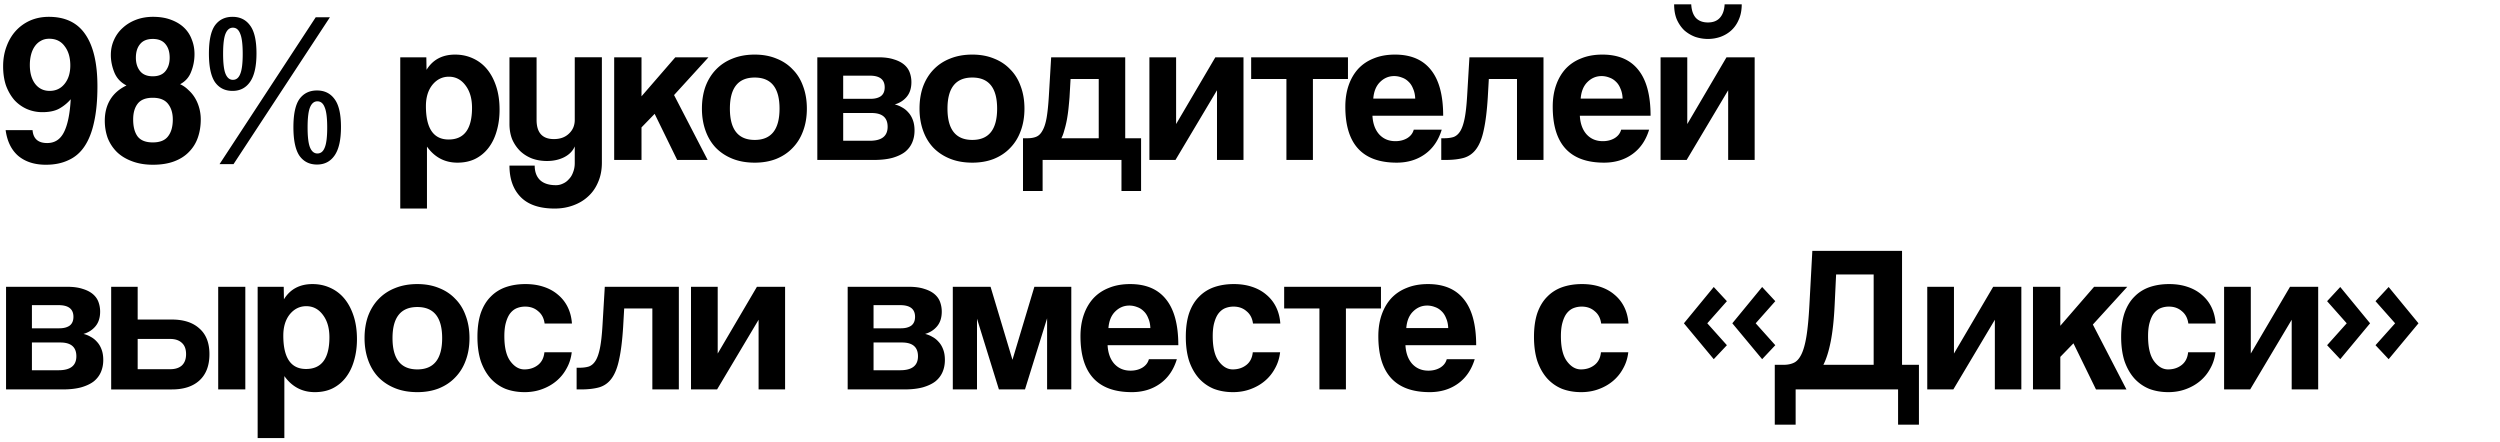 <svg xmlns="http://www.w3.org/2000/svg" fill="none" viewBox="0 0 719 127"><path fill="#000" d="M14.28 26.14c1.76 0 3.18-.66 4.26-1.98 1.12-1.36 1.68-3.14 1.68-5.34 0-2.28-.54-4.12-1.62-5.52-1.04-1.44-2.52-2.16-4.44-2.16-.92 0-1.72.2-2.4.6-.68.36-1.26.88-1.74 1.56s-.84 1.48-1.08 2.4c-.24.92-.36 1.92-.36 3 0 2.28.52 4.1 1.56 5.46 1.04 1.32 2.42 1.98 4.14 1.98ZM9.36 37.42c.2 2.48 1.6 3.72 4.2 3.72 2.16 0 3.76-1.02 4.8-3.06 1.08-2.08 1.74-5.26 1.98-9.54-.92 1.08-2.02 1.98-3.3 2.7-1.24.68-2.86 1.02-4.86 1.02-1.56 0-3.04-.3-4.44-.9a10.85 10.85 0 0 1-3.6-2.58c-1-1.16-1.8-2.54-2.4-4.14C1.18 23 .9 21.14.9 19.06c0-2.04.32-3.92.96-5.64.64-1.76 1.52-3.26 2.64-4.5 1.16-1.28 2.54-2.28 4.14-3 1.64-.72 3.44-1.08 5.4-1.08 4.72 0 8.22 1.68 10.5 5.04 2.32 3.36 3.48 8.34 3.48 14.94 0 4-.32 7.42-.96 10.26-.6 2.84-1.52 5.18-2.76 7.02-1.2 1.8-2.74 3.12-4.62 3.96-1.84.88-4 1.32-6.48 1.32-3.24 0-5.88-.84-7.92-2.52-2-1.72-3.22-4.2-3.66-7.44h7.74Zm34.578 3.54c2.04 0 3.5-.58 4.38-1.74.92-1.16 1.38-2.78 1.38-4.86 0-1.84-.46-3.34-1.38-4.5-.92-1.16-2.38-1.74-4.38-1.74s-3.44.56-4.32 1.68c-.88 1.12-1.32 2.64-1.32 4.56 0 2.08.42 3.7 1.26 4.86.88 1.16 2.34 1.74 4.38 1.74Zm0-19.02c1.64 0 2.86-.5 3.66-1.5.8-1 1.2-2.28 1.2-3.84 0-1.64-.4-2.94-1.2-3.9-.8-1-2.02-1.5-3.66-1.5-1.64 0-2.86.5-3.66 1.5-.8.96-1.2 2.26-1.2 3.9 0 1.56.4 2.84 1.2 3.84.8 1 2.02 1.5 3.66 1.5Zm7.86 2.28c.88.4 1.68.96 2.4 1.68.76.68 1.4 1.46 1.92 2.34.52.88.92 1.84 1.2 2.88.28 1.04.42 2.12.42 3.24 0 1.88-.28 3.62-.84 5.22a10.83 10.83 0 0 1-2.58 4.14c-1.12 1.16-2.54 2.06-4.26 2.7-1.72.64-3.74.96-6.06.96-2.28 0-4.3-.34-6.06-1.02-1.72-.64-3.16-1.52-4.32-2.64-1.16-1.16-2.04-2.5-2.64-4.02-.56-1.56-.84-3.22-.84-4.98 0-2.32.52-4.34 1.56-6.06 1.04-1.72 2.6-3.08 4.68-4.08-1.64-.84-2.8-2.08-3.48-3.72-.68-1.68-1.02-3.36-1.02-5.04 0-1.56.3-3 .9-4.32.6-1.36 1.44-2.52 2.52-3.48 1.08-1 2.36-1.78 3.84-2.34 1.48-.56 3.1-.84 4.86-.84 1.96 0 3.68.28 5.16.84 1.52.56 2.78 1.32 3.78 2.28 1 .96 1.74 2.1 2.22 3.42.52 1.28.78 2.68.78 4.2 0 1.76-.32 3.44-.96 5.04-.6 1.6-1.66 2.8-3.18 3.6ZM63.145 47.2l27.66-42.24h4.08L67.165 47.2h-4.02Zm28.14-3.06c.96 0 1.66-.56 2.1-1.68.48-1.12.72-3.04.72-5.76 0-2.76-.24-4.7-.72-5.82-.44-1.16-1.14-1.74-2.1-1.74-.92 0-1.62.56-2.1 1.68-.48 1.12-.72 3.06-.72 5.82 0 2.76.24 4.7.72 5.82s1.18 1.68 2.1 1.68Zm-.12 3.18c-2.16 0-3.84-.84-5.04-2.52-1.16-1.72-1.74-4.46-1.74-8.22 0-3.76.58-6.46 1.74-8.1 1.2-1.64 2.88-2.46 5.04-2.46s3.84.82 5.04 2.46c1.24 1.64 1.86 4.32 1.86 8.04 0 3.72-.62 6.46-1.86 8.22-1.2 1.72-2.88 2.58-5.04 2.58Zm-24.18-24.36c.96 0 1.66-.56 2.1-1.68.48-1.12.72-3.04.72-5.76 0-2.76-.24-4.7-.72-5.82-.44-1.16-1.14-1.74-2.1-1.74-.92 0-1.62.56-2.1 1.68-.48 1.12-.72 3.06-.72 5.82 0 2.76.24 4.7.72 5.82s1.18 1.68 2.1 1.68Zm-.12 3.18c-2.16 0-3.84-.84-5.04-2.52-1.16-1.72-1.74-4.46-1.74-8.22 0-3.76.58-6.46 1.74-8.1 1.2-1.64 2.88-2.46 5.04-2.46s3.84.82 5.04 2.46c1.24 1.64 1.86 4.32 1.86 8.04 0 3.72-.62 6.46-1.86 8.22-1.2 1.72-2.88 2.58-5.04 2.58Zm62.17 13.98c4.48 0 6.72-3.04 6.72-9.12 0-2.64-.62-4.78-1.86-6.42-1.24-1.68-2.84-2.52-4.8-2.52-1.88 0-3.46.78-4.74 2.34-1.24 1.56-1.86 3.6-1.86 6.12 0 6.4 2.18 9.6 6.54 9.6Zm-13.92 19.86v-43.5h7.5l.06 3.6c1.8-2.92 4.54-4.38 8.22-4.38 1.84 0 3.54.36 5.1 1.08 1.6.72 2.96 1.76 4.08 3.12s2 3.02 2.64 4.98c.64 1.96.96 4.18.96 6.66 0 2.24-.28 4.3-.84 6.18-.52 1.84-1.3 3.44-2.34 4.8a10.93 10.93 0 0 1-3.84 3.18c-1.48.72-3.18 1.08-5.1 1.08-3.64 0-6.56-1.54-8.76-4.62v17.82h-7.68Zm50.186-17.88c-.56 1.32-1.58 2.36-3.06 3.12-1.44.72-3.08 1.08-4.92 1.08-1.56 0-3-.24-4.32-.72-1.32-.52-2.46-1.24-3.42-2.16-.96-.96-1.72-2.08-2.28-3.36-.52-1.32-.78-2.8-.78-4.44V16.48h7.8v18c0 3.68 1.66 5.52 4.98 5.52 1.8 0 3.24-.52 4.32-1.56 1.12-1.04 1.68-2.36 1.68-3.96v-18h7.8v30.3c0 2.08-.36 3.94-1.08 5.58-.68 1.64-1.64 3.02-2.88 4.14-1.2 1.12-2.64 1.98-4.32 2.58-1.64.6-3.4.9-5.28.9-4.36 0-7.62-1.1-9.78-3.3-2.16-2.2-3.24-5.22-3.24-9.06h7.26c0 1.76.5 3.14 1.5 4.14 1.04 1 2.58 1.5 4.62 1.5.72 0 1.4-.16 2.04-.48.64-.28 1.2-.7 1.68-1.26.52-.52.92-1.18 1.2-1.98.32-.8.48-1.68.48-2.64v-4.8Zm29.457 3.9-6.48-13.26-3.78 3.9V46h-7.86V16.48h7.86V27.7l9.72-11.22h9.54l-9.9 10.86 9.66 18.66h-8.76Zm22.299-5.76c4.76 0 7.14-3 7.14-9 0-5.96-2.38-8.94-7.14-8.94s-7.14 2.98-7.14 8.94c0 6 2.38 9 7.14 9Zm0 6.54c-2.4 0-4.54-.38-6.42-1.14-1.88-.76-3.48-1.82-4.8-3.18-1.28-1.36-2.26-3-2.94-4.92-.68-1.92-1.02-4.02-1.02-6.3 0-2.32.34-4.44 1.02-6.36.72-1.92 1.74-3.56 3.06-4.92 1.32-1.36 2.9-2.4 4.74-3.12 1.88-.76 4-1.14 6.36-1.14 2.32 0 4.4.38 6.24 1.14 1.84.72 3.4 1.76 4.68 3.12 1.32 1.32 2.32 2.94 3 4.86.72 1.92 1.08 4.06 1.08 6.42 0 2.36-.36 4.5-1.08 6.42-.68 1.88-1.68 3.5-3 4.86-1.28 1.36-2.86 2.42-4.74 3.18-1.84.72-3.9 1.08-6.18 1.08ZM235.06 46V16.48h17.58c1.76 0 3.24.2 4.44.6 1.2.36 2.18.86 2.94 1.5.76.64 1.3 1.4 1.62 2.28.32.88.48 1.8.48 2.76 0 1.76-.46 3.18-1.38 4.26-.88 1.04-2.02 1.76-3.42 2.16.72.16 1.42.44 2.1.84.68.36 1.28.84 1.8 1.44.56.6 1 1.34 1.32 2.22.32.84.48 1.84.48 3 0 1.24-.22 2.38-.66 3.42-.44 1.04-1.12 1.94-2.04 2.7-.92.72-2.14 1.3-3.66 1.74-1.48.4-3.26.6-5.34.6h-16.26Zm15.12-5.52c3.4 0 5.1-1.34 5.1-4.02 0-2.64-1.54-3.96-4.62-3.96h-8.16v7.98h7.68Zm.18-12.06c1.28 0 2.28-.26 3-.78.72-.56 1.08-1.4 1.08-2.52 0-2.24-1.42-3.36-4.26-3.36h-7.68v6.66h7.86Zm29.275 11.82c4.76 0 7.14-3 7.14-9 0-5.96-2.38-8.94-7.14-8.94s-7.14 2.98-7.14 8.94c0 6 2.38 9 7.14 9Zm0 6.54c-2.4 0-4.54-.38-6.42-1.14-1.88-.76-3.48-1.82-4.8-3.18-1.28-1.36-2.26-3-2.94-4.92-.68-1.92-1.02-4.02-1.02-6.3 0-2.32.34-4.44 1.02-6.36.72-1.92 1.74-3.56 3.06-4.92 1.32-1.36 2.9-2.4 4.74-3.12 1.88-.76 4-1.14 6.36-1.14 2.32 0 4.4.38 6.24 1.14 1.84.72 3.4 1.76 4.68 3.12 1.32 1.32 2.32 2.94 3 4.86.72 1.92 1.08 4.06 1.08 6.42 0 2.36-.36 4.5-1.08 6.42-.68 1.88-1.68 3.5-3 4.86-1.28 1.36-2.86 2.42-4.74 3.18-1.84.72-3.9 1.08-6.18 1.08Zm14.58 8.16V39.76h1.26c1 0 1.84-.14 2.52-.42.72-.28 1.32-.86 1.8-1.74.52-.88.92-2.1 1.2-3.66.28-1.6.5-3.72.66-6.36l.66-11.1h21.3v23.28h4.56v15.18h-5.64V46h-22.68v8.94h-5.64Zm13.68-32.22-.3 5.28c-.08 1-.18 2.08-.3 3.24-.12 1.12-.28 2.22-.48 3.3-.2 1.04-.44 2.02-.72 2.94-.24.92-.52 1.68-.84 2.28h10.74V22.72h-8.1ZM330.568 46V16.48h7.68v19.2l11.28-19.2h8.1V46h-7.62V25.96L338.068 46h-7.5Zm39.406 0V22.72h-10.14v-6.24h27.84v6.24h-10.08V46h-7.62Zm37.042-17.64c-.04-1.08-.24-2.02-.6-2.82-.32-.84-.76-1.52-1.32-2.04-.56-.56-1.2-.96-1.92-1.2-.72-.28-1.46-.42-2.22-.42-1.56 0-2.92.58-4.08 1.74-1.12 1.12-1.76 2.7-1.92 4.74h12.06Zm-12.3 4.92c.12 2.24.76 4.02 1.92 5.34 1.2 1.32 2.76 1.98 4.68 1.98 1.28 0 2.4-.28 3.36-.84 1-.6 1.64-1.42 1.92-2.46h8.04c-.92 3.04-2.52 5.38-4.8 7.02-2.28 1.64-5 2.46-8.16 2.46-9.84 0-14.76-5.36-14.76-16.08 0-2.28.32-4.34.96-6.18.64-1.84 1.56-3.42 2.76-4.74 1.24-1.32 2.74-2.32 4.5-3 1.76-.72 3.78-1.08 6.06-1.08 4.56 0 8 1.46 10.32 4.38 2.36 2.92 3.54 7.32 3.54 13.2h-20.34ZM436.288 46V22.72h-8.1l-.3 5.28c-.24 3.84-.62 6.94-1.14 9.3-.48 2.36-1.2 4.2-2.16 5.52-.92 1.28-2.12 2.14-3.6 2.58-1.44.4-3.2.6-5.28.6h-1.2v-6.24h.78c1.08 0 2-.12 2.76-.36.76-.28 1.4-.84 1.92-1.68s.94-2.06 1.26-3.66c.32-1.6.56-3.76.72-6.48l.66-11.1h21.3V46h-7.62Zm30.376-17.64c-.04-1.08-.24-2.02-.6-2.82-.32-.84-.76-1.52-1.32-2.04-.56-.56-1.2-.96-1.92-1.2-.72-.28-1.46-.42-2.22-.42-1.56 0-2.92.58-4.08 1.74-1.12 1.12-1.76 2.7-1.92 4.74h12.06Zm-12.3 4.92c.12 2.24.76 4.02 1.92 5.34 1.2 1.32 2.76 1.98 4.68 1.98 1.28 0 2.4-.28 3.36-.84 1-.6 1.64-1.42 1.92-2.46h8.04c-.92 3.04-2.52 5.38-4.8 7.02-2.28 1.64-5 2.46-8.16 2.46-9.84 0-14.76-5.36-14.76-16.08 0-2.28.32-4.34.96-6.18.64-1.84 1.56-3.42 2.76-4.74 1.24-1.32 2.74-2.32 4.5-3 1.76-.72 3.78-1.08 6.06-1.08 4.56 0 8 1.46 10.32 4.38 2.36 2.92 3.54 7.32 3.54 13.2h-20.34ZM500.92 1.24c0 1.68-.28 3.14-.84 4.38-.52 1.24-1.24 2.28-2.16 3.12-.88.8-1.92 1.42-3.12 1.86-1.16.4-2.36.6-3.6.6-1.24 0-2.46-.2-3.66-.6-1.16-.44-2.2-1.06-3.12-1.86-.88-.84-1.6-1.88-2.16-3.12-.52-1.24-.78-2.7-.78-4.38h4.92c.08 1.68.52 2.98 1.32 3.9.84.88 2 1.32 3.48 1.32s2.62-.44 3.42-1.32c.84-.92 1.3-2.22 1.38-3.9h4.92ZM477.58 46V16.48h7.68v19.2l11.28-19.2h8.1V46h-7.62V25.96L485.08 46h-7.5ZM1.74 112V82.48h17.58c1.76 0 3.24.2 4.44.6 1.2.36 2.18.86 2.94 1.5.76.64 1.3 1.4 1.62 2.28.32.88.48 1.8.48 2.76 0 1.76-.46 3.18-1.38 4.26-.88 1.04-2.02 1.76-3.42 2.16.72.16 1.42.44 2.1.84.68.36 1.28.84 1.8 1.44.56.6 1 1.34 1.32 2.22.32.84.48 1.84.48 3 0 1.24-.22 2.38-.66 3.42-.44 1.04-1.12 1.94-2.04 2.7-.92.72-2.14 1.3-3.66 1.74-1.48.4-3.26.6-5.34.6H1.74Zm15.12-5.52c3.4 0 5.1-1.34 5.1-4.02 0-2.64-1.54-3.96-4.62-3.96H9.18v7.98h7.68Zm.18-12.06c1.28 0 2.28-.26 3-.78.72-.56 1.08-1.4 1.08-2.52 0-2.24-1.42-3.36-4.26-3.36H9.18v6.66h7.86Zm22.554-11.94v9.42h9.84c3.4 0 6.04.86 7.92 2.58 1.92 1.68 2.88 4.14 2.88 7.38 0 3.28-.96 5.8-2.88 7.56-1.88 1.72-4.52 2.58-7.92 2.58h-17.46V82.48h7.62Zm0 15v8.7h9.36c1.44 0 2.56-.36 3.36-1.08.8-.76 1.2-1.84 1.2-3.24 0-1.44-.4-2.52-1.2-3.24-.8-.76-1.92-1.14-3.36-1.14h-9.36ZM62.754 112V82.48h7.8V112h-7.8Zm25.265-5.88c4.48 0 6.72-3.04 6.72-9.12 0-2.64-.62-4.78-1.86-6.42-1.24-1.68-2.84-2.52-4.8-2.52-1.88 0-3.46.78-4.74 2.34-1.24 1.56-1.86 3.6-1.86 6.12 0 6.4 2.18 9.6 6.54 9.6ZM74.1 125.98v-43.5h7.5l.06 3.6c1.8-2.92 4.54-4.38 8.22-4.38 1.84 0 3.54.36 5.1 1.08 1.6.72 2.96 1.76 4.08 3.12s2 3.02 2.64 4.98c.64 1.96.96 4.18.96 6.66 0 2.24-.28 4.3-.84 6.18-.52 1.84-1.3 3.44-2.34 4.8a10.93 10.93 0 0 1-3.84 3.18c-1.48.72-3.18 1.08-5.1 1.08-3.64 0-6.56-1.54-8.76-4.62v17.82H74.1Zm45.926-19.74c4.76 0 7.14-3 7.14-9 0-5.96-2.38-8.94-7.14-8.94s-7.14 2.98-7.14 8.94c0 6 2.38 9 7.14 9Zm0 6.54c-2.4 0-4.54-.38-6.42-1.14-1.88-.76-3.48-1.82-4.8-3.18-1.28-1.36-2.26-3-2.94-4.92-.68-1.92-1.02-4.02-1.02-6.3 0-2.32.34-4.44 1.02-6.36.72-1.92 1.74-3.56 3.06-4.92 1.32-1.36 2.9-2.4 4.74-3.12 1.88-.76 4-1.14 6.36-1.14 2.32 0 4.4.38 6.24 1.14 1.84.72 3.4 1.76 4.68 3.12 1.32 1.32 2.32 2.94 3 4.86.72 1.92 1.08 4.06 1.08 6.42 0 2.36-.36 4.5-1.08 6.42-.68 1.88-1.68 3.5-3 4.86-1.28 1.36-2.86 2.42-4.74 3.18-1.84.72-3.9 1.08-6.18 1.08Zm44.404-11.46c-.2 1.72-.7 3.28-1.5 4.68-.76 1.4-1.74 2.6-2.94 3.6s-2.58 1.78-4.14 2.34c-1.52.56-3.18.84-4.98.84-2 0-3.84-.32-5.52-.96-1.64-.68-3.06-1.68-4.26-3-1.2-1.36-2.14-3.02-2.82-4.98-.64-2-.96-4.32-.96-6.96 0-2.64.32-4.92.96-6.84.68-1.92 1.62-3.48 2.82-4.68 1.2-1.24 2.64-2.16 4.32-2.76 1.72-.6 3.62-.9 5.7-.9 1.92 0 3.66.26 5.22.78 1.6.52 2.98 1.28 4.14 2.28 1.2 1 2.14 2.2 2.82 3.6.68 1.4 1.08 2.96 1.2 4.68h-7.86c-.2-1.52-.82-2.7-1.86-3.54-1-.88-2.24-1.32-3.72-1.32a6.4 6.4 0 0 0-2.34.42c-.72.28-1.36.76-1.92 1.44-.52.64-.94 1.52-1.26 2.64-.32 1.08-.48 2.42-.48 4.02 0 3.24.58 5.64 1.74 7.2 1.16 1.56 2.5 2.34 4.02 2.34 1.52 0 2.82-.42 3.9-1.26 1.08-.84 1.7-2.06 1.86-3.66h7.86ZM187.616 112V88.72h-8.1l-.3 5.28c-.24 3.84-.62 6.94-1.14 9.3-.48 2.36-1.2 4.2-2.16 5.52-.92 1.28-2.12 2.14-3.6 2.58-1.44.4-3.2.6-5.28.6h-1.2v-6.24h.78c1.08 0 2-.12 2.76-.36.76-.28 1.4-.84 1.92-1.68s.94-2.06 1.26-3.66c.32-1.6.56-3.76.72-6.48l.66-11.1h21.3V112h-7.62Zm11.116 0V82.48h7.68v19.2l11.28-19.2h8.1V112h-7.62V91.96L206.232 112h-7.5Zm45.059 0V82.48h17.58c1.76 0 3.24.2 4.44.6 1.2.36 2.18.86 2.94 1.5.76.64 1.3 1.4 1.62 2.28.32.88.48 1.8.48 2.76 0 1.76-.46 3.18-1.38 4.26-.88 1.04-2.02 1.76-3.42 2.16.72.16 1.42.44 2.1.84.68.36 1.28.84 1.8 1.44.56.6 1 1.34 1.32 2.22.32.84.48 1.84.48 3 0 1.24-.22 2.38-.66 3.42-.44 1.04-1.12 1.94-2.04 2.7-.92.72-2.14 1.3-3.66 1.74-1.48.4-3.26.6-5.34.6h-16.26Zm15.12-5.52c3.4 0 5.1-1.34 5.1-4.02 0-2.64-1.54-3.96-4.62-3.96h-8.16v7.98h7.68Zm.18-12.06c1.28 0 2.28-.26 3-.78.72-.56 1.08-1.4 1.08-2.52 0-2.24-1.42-3.36-4.26-3.36h-7.68v6.66h7.86ZM301.145 112V91.54l-6.36 20.46h-7.5l-6.3-20.34V112h-6.96V82.48h10.86l6.3 21 6.3-21h10.62V112h-6.96Zm29.699-17.64c-.04-1.08-.24-2.02-.6-2.82-.32-.84-.76-1.52-1.32-2.04-.56-.56-1.2-.96-1.92-1.2-.72-.28-1.46-.42-2.22-.42-1.56 0-2.92.58-4.08 1.74-1.12 1.12-1.76 2.7-1.92 4.74h12.06Zm-12.3 4.92c.12 2.24.76 4.02 1.92 5.34 1.2 1.32 2.76 1.98 4.68 1.98 1.28 0 2.4-.28 3.36-.84 1-.6 1.64-1.42 1.92-2.46h8.04c-.92 3.04-2.52 5.38-4.8 7.02-2.28 1.64-5 2.46-8.16 2.46-9.84 0-14.76-5.36-14.76-16.08 0-2.28.32-4.34.96-6.18.64-1.84 1.56-3.42 2.76-4.74 1.24-1.32 2.74-2.32 4.5-3 1.76-.72 3.78-1.08 6.06-1.08 4.56 0 8 1.46 10.32 4.38 2.36 2.92 3.54 7.32 3.54 13.2h-20.34Zm49.616 2.04c-.2 1.72-.7 3.28-1.5 4.68-.76 1.4-1.74 2.6-2.94 3.6s-2.58 1.78-4.14 2.34c-1.52.56-3.18.84-4.98.84-2 0-3.84-.32-5.52-.96-1.64-.68-3.06-1.68-4.26-3-1.2-1.36-2.14-3.02-2.82-4.98-.64-2-.96-4.32-.96-6.96 0-2.64.32-4.92.96-6.84.68-1.92 1.62-3.48 2.82-4.68 1.2-1.24 2.64-2.16 4.32-2.76 1.72-.6 3.62-.9 5.7-.9 1.92 0 3.66.26 5.22.78 1.6.52 2.98 1.28 4.14 2.28 1.2 1 2.14 2.2 2.82 3.6.68 1.4 1.08 2.96 1.2 4.68h-7.86c-.2-1.52-.82-2.7-1.86-3.54-1-.88-2.24-1.32-3.72-1.32a6.4 6.4 0 0 0-2.34.42c-.72.28-1.36.76-1.92 1.44-.52.64-.94 1.52-1.26 2.64-.32 1.08-.48 2.42-.48 4.02 0 3.24.58 5.64 1.74 7.2 1.16 1.56 2.5 2.34 4.02 2.34 1.52 0 2.82-.42 3.9-1.26 1.08-.84 1.7-2.06 1.86-3.66h7.86ZM379.466 112V88.72h-10.14v-6.24h27.84v6.24h-10.08V112h-7.62Zm37.042-17.64c-.04-1.08-.24-2.02-.6-2.82-.32-.84-.76-1.52-1.32-2.04-.56-.56-1.2-.96-1.92-1.2-.72-.28-1.46-.42-2.22-.42-1.56 0-2.92.58-4.08 1.74-1.12 1.12-1.76 2.7-1.92 4.74h12.06Zm-12.3 4.92c.12 2.24.76 4.02 1.92 5.34 1.2 1.32 2.76 1.98 4.68 1.98 1.28 0 2.4-.28 3.36-.84 1-.6 1.64-1.42 1.92-2.46h8.04c-.92 3.04-2.52 5.38-4.8 7.02-2.28 1.64-5 2.46-8.16 2.46-9.84 0-14.76-5.36-14.76-16.08 0-2.28.32-4.34.96-6.18.64-1.84 1.56-3.42 2.76-4.74 1.24-1.32 2.74-2.32 4.5-3 1.76-.72 3.78-1.08 6.06-1.08 4.56 0 8 1.46 10.32 4.38 2.36 2.92 3.54 7.32 3.54 13.2h-20.34Zm64.088 2.04c-.2 1.72-.7 3.28-1.5 4.68-.76 1.4-1.74 2.6-2.94 3.6s-2.58 1.78-4.14 2.34c-1.52.56-3.18.84-4.98.84-2 0-3.84-.32-5.52-.96-1.64-.68-3.06-1.68-4.26-3-1.2-1.36-2.14-3.02-2.82-4.98-.64-2-.96-4.32-.96-6.96 0-2.64.32-4.92.96-6.84.68-1.92 1.62-3.48 2.82-4.68 1.2-1.24 2.64-2.16 4.32-2.76 1.72-.6 3.62-.9 5.7-.9 1.92 0 3.66.26 5.22.78 1.6.52 2.98 1.28 4.14 2.28 1.2 1 2.14 2.2 2.82 3.6.68 1.4 1.08 2.96 1.2 4.68h-7.86c-.2-1.52-.82-2.7-1.86-3.54-1-.88-2.24-1.32-3.72-1.32a6.4 6.4 0 0 0-2.34.42c-.72.28-1.36.76-1.92 1.44-.52.64-.94 1.52-1.26 2.64-.32 1.08-.48 2.42-.48 4.02 0 3.24.58 5.64 1.74 7.2 1.16 1.56 2.5 2.34 4.02 2.34 1.52 0 2.82-.42 3.9-1.26 1.08-.84 1.7-2.06 1.86-3.66h7.86Zm29.92-8.34 8.58-10.44 3.78 4.08-5.64 6.36 5.64 6.3-3.78 4.02-8.58-10.32Zm-13.92 0 8.58-10.44 3.78 4.08-5.64 6.36 5.64 6.3-3.78 4.02-8.58-10.32Zm26.13 29.16v-17.22h2.58c1.12 0 2.1-.2 2.94-.6.84-.4 1.56-1.22 2.16-2.46.6-1.24 1.08-2.98 1.44-5.22.36-2.24.64-5.22.84-8.94l.84-15.54h25.8v32.76h4.86v17.22h-6V112h-29.46v10.14h-6Zm17.64-43.2-.42 8.76c-.2 4.24-.58 7.76-1.14 10.56-.56 2.8-1.26 5.02-2.1 6.66h14.46V78.94h-10.8ZM554.279 112V82.48h7.68v19.2l11.28-19.2h8.1V112h-7.62V91.96L561.779 112h-7.5Zm48.526 0-6.48-13.26-3.78 3.9V112h-7.86V82.48h7.86V93.7l9.72-11.22h9.54l-9.9 10.86 9.66 18.66h-8.76Zm34.358-10.68c-.2 1.72-.7 3.28-1.5 4.68-.76 1.4-1.74 2.6-2.94 3.6s-2.58 1.78-4.14 2.34c-1.52.56-3.18.84-4.98.84-2 0-3.84-.32-5.52-.96-1.64-.68-3.06-1.68-4.26-3-1.2-1.36-2.14-3.02-2.82-4.98-.64-2-.96-4.32-.96-6.96 0-2.64.32-4.92.96-6.84.68-1.92 1.62-3.48 2.82-4.68 1.2-1.24 2.64-2.16 4.32-2.76 1.72-.6 3.62-.9 5.7-.9 1.92 0 3.66.26 5.22.78 1.6.52 2.98 1.28 4.14 2.28 1.2 1 2.14 2.2 2.82 3.6.68 1.4 1.08 2.96 1.2 4.68h-7.86c-.2-1.52-.82-2.7-1.86-3.54-1-.88-2.24-1.32-3.72-1.32a6.4 6.4 0 0 0-2.34.42c-.72.28-1.36.76-1.92 1.44-.52.64-.94 1.52-1.26 2.64-.32 1.08-.48 2.42-.48 4.02 0 3.24.58 5.64 1.74 7.2 1.16 1.56 2.5 2.34 4.02 2.34 1.52 0 2.82-.42 3.9-1.26 1.08-.84 1.7-2.06 1.86-3.66h7.86ZM639.65 112V82.48h7.68v19.2l11.28-19.2h8.1V112h-7.62V91.96L647.15 112h-7.5Zm43.546-12.72 5.64-6.3-5.64-6.36 3.78-4.08 8.58 10.44-8.58 10.32-3.78-4.02Zm-13.92 0 5.64-6.3-5.64-6.36 3.78-4.08 8.58 10.44-8.58 10.32-3.78-4.02Z"/></svg>